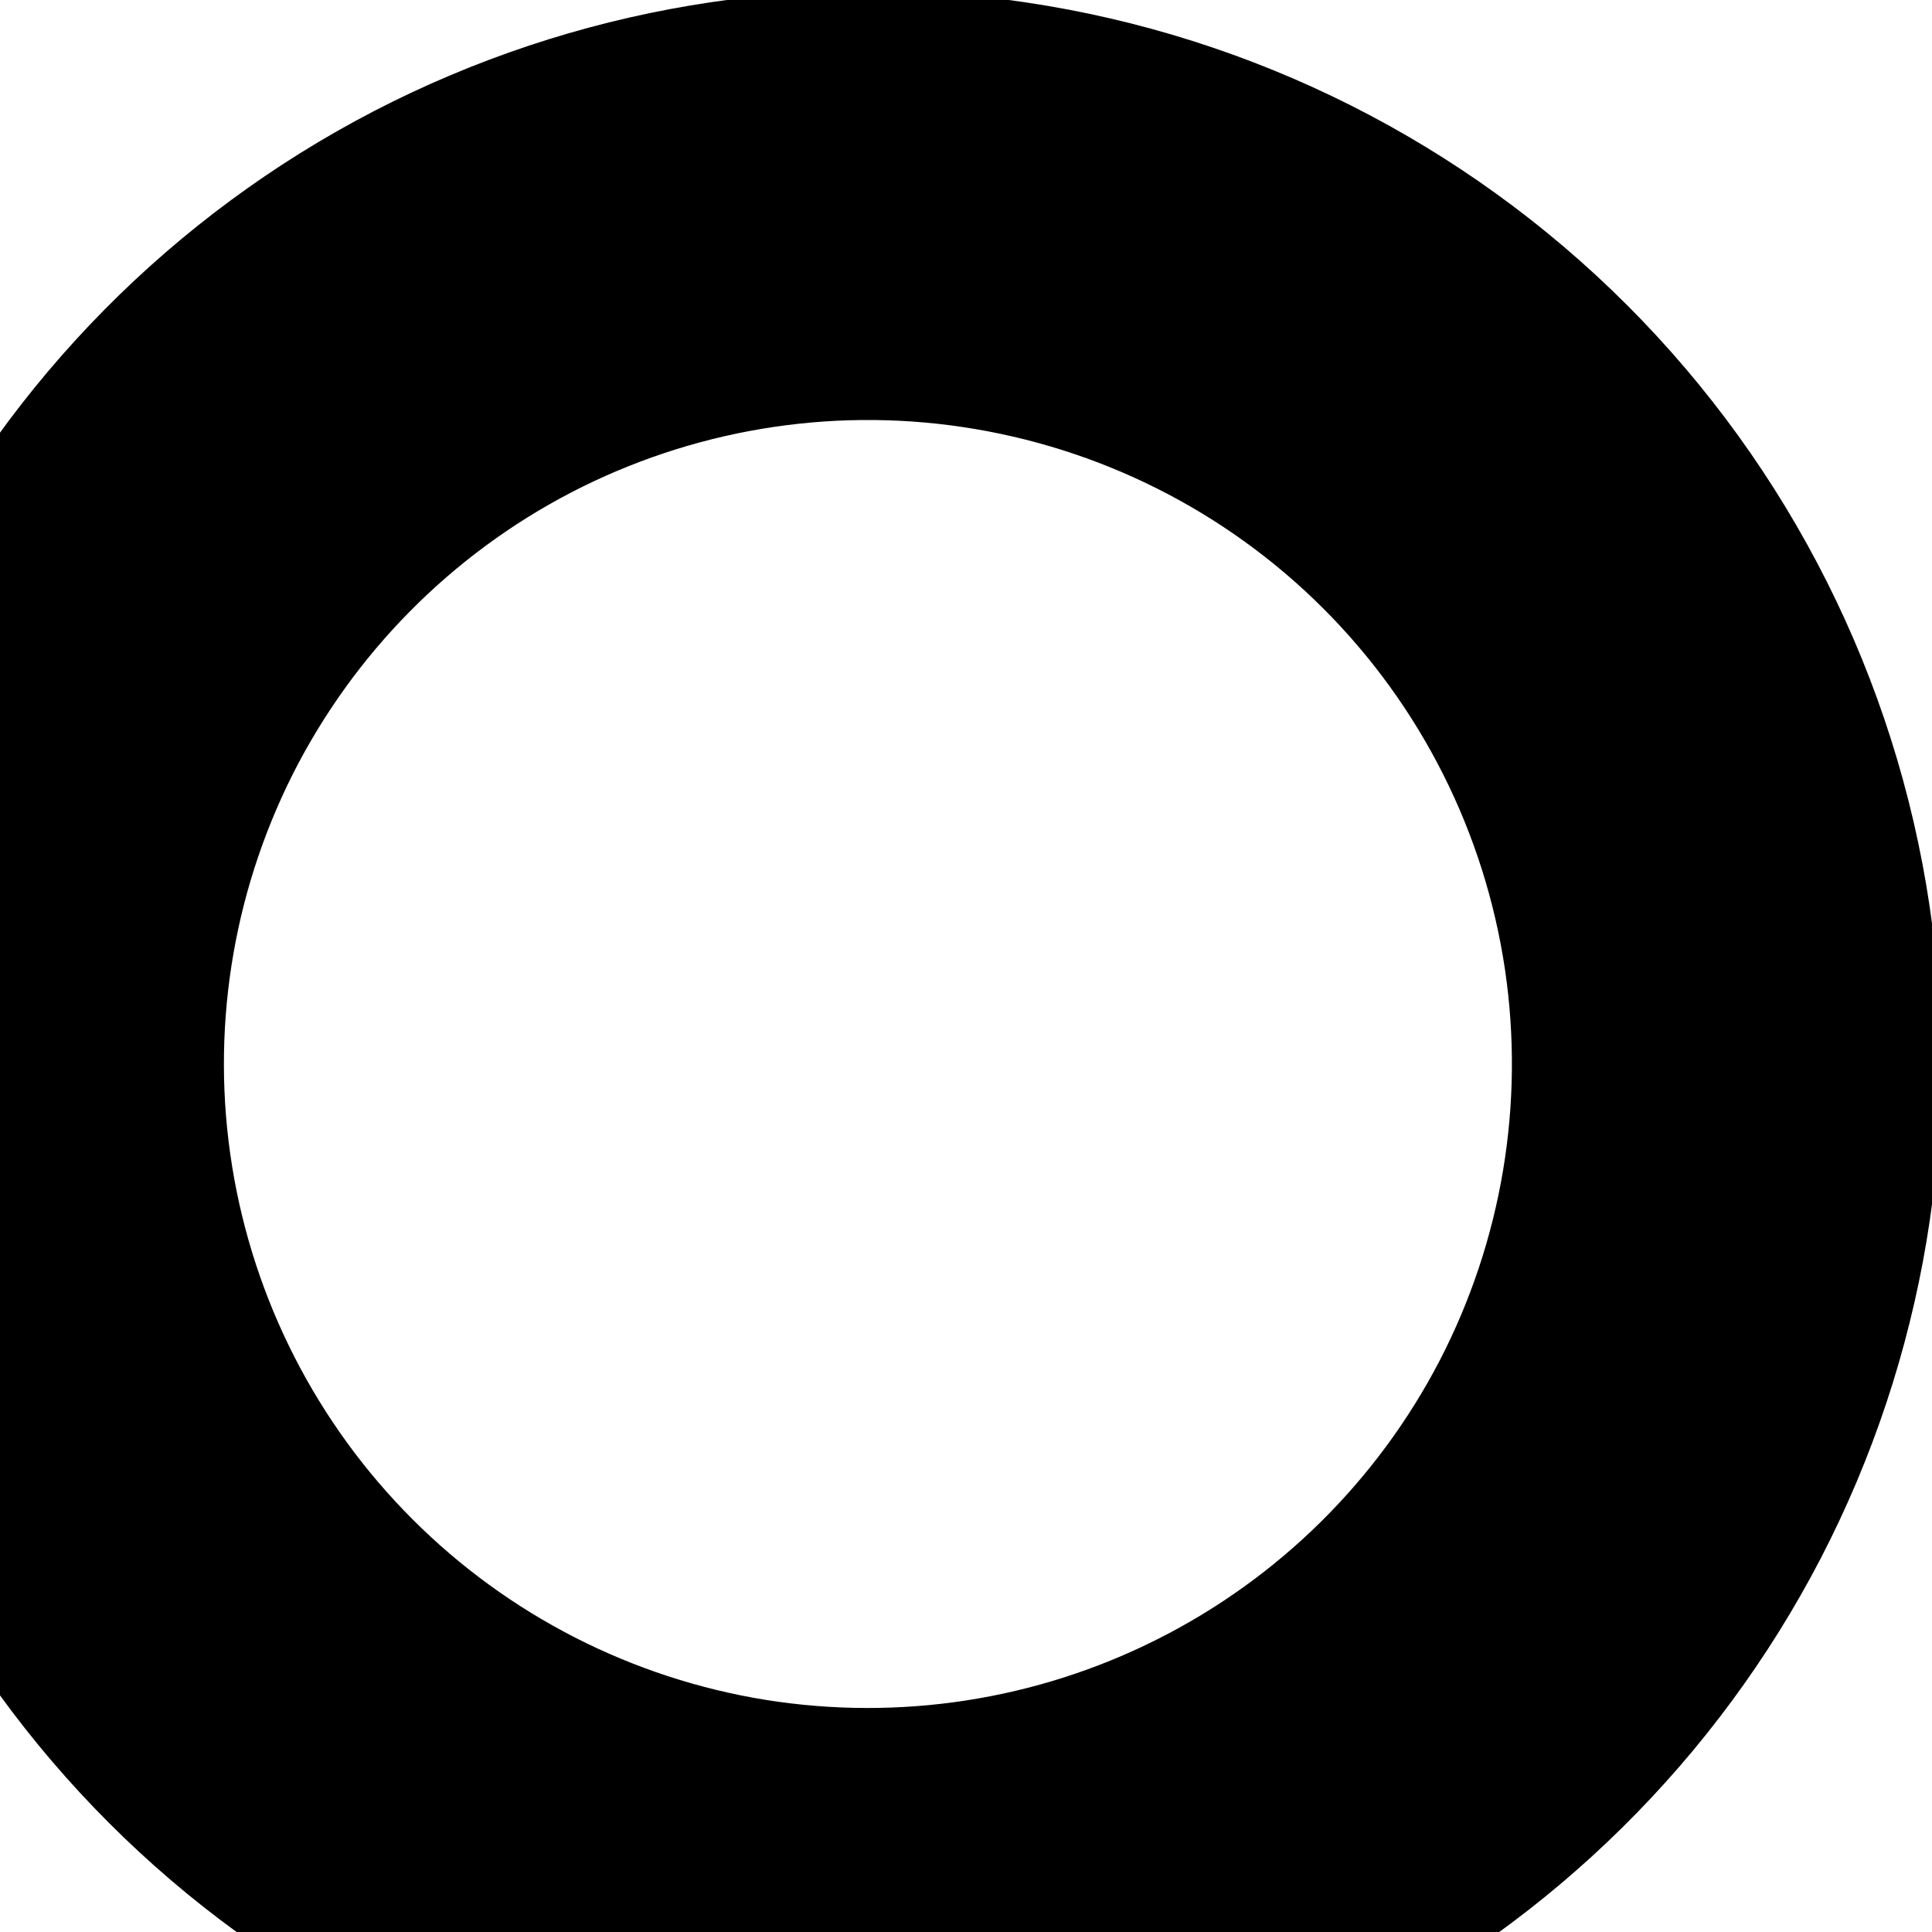 <svg width="9" height="9" viewBox="0 0 9 9" fill="none" xmlns="http://www.w3.org/2000/svg">
<path d="M8 4.37C8.123 5.202 7.981 6.052 7.594 6.799C7.206 7.546 6.593 8.151 5.842 8.529C5.09 8.908 4.238 9.039 3.408 8.906C2.577 8.772 1.81 8.38 1.215 7.785C0.62 7.19 0.228 6.423 0.094 5.592C-0.04 4.761 0.092 3.91 0.47 3.158C0.849 2.407 1.454 1.794 2.201 1.406C2.948 1.019 3.798 0.876 4.63 1C5.479 1.126 6.265 1.521 6.872 2.128C7.479 2.735 7.874 3.521 8 4.37Z" stroke="#8B0000" style="stroke:#8B0000;stroke:color(display-p3 0.545 0 0);stroke-opacity:1;" stroke-width="2" stroke-linecap="round" stroke-linejoin="round"/>
</svg>
